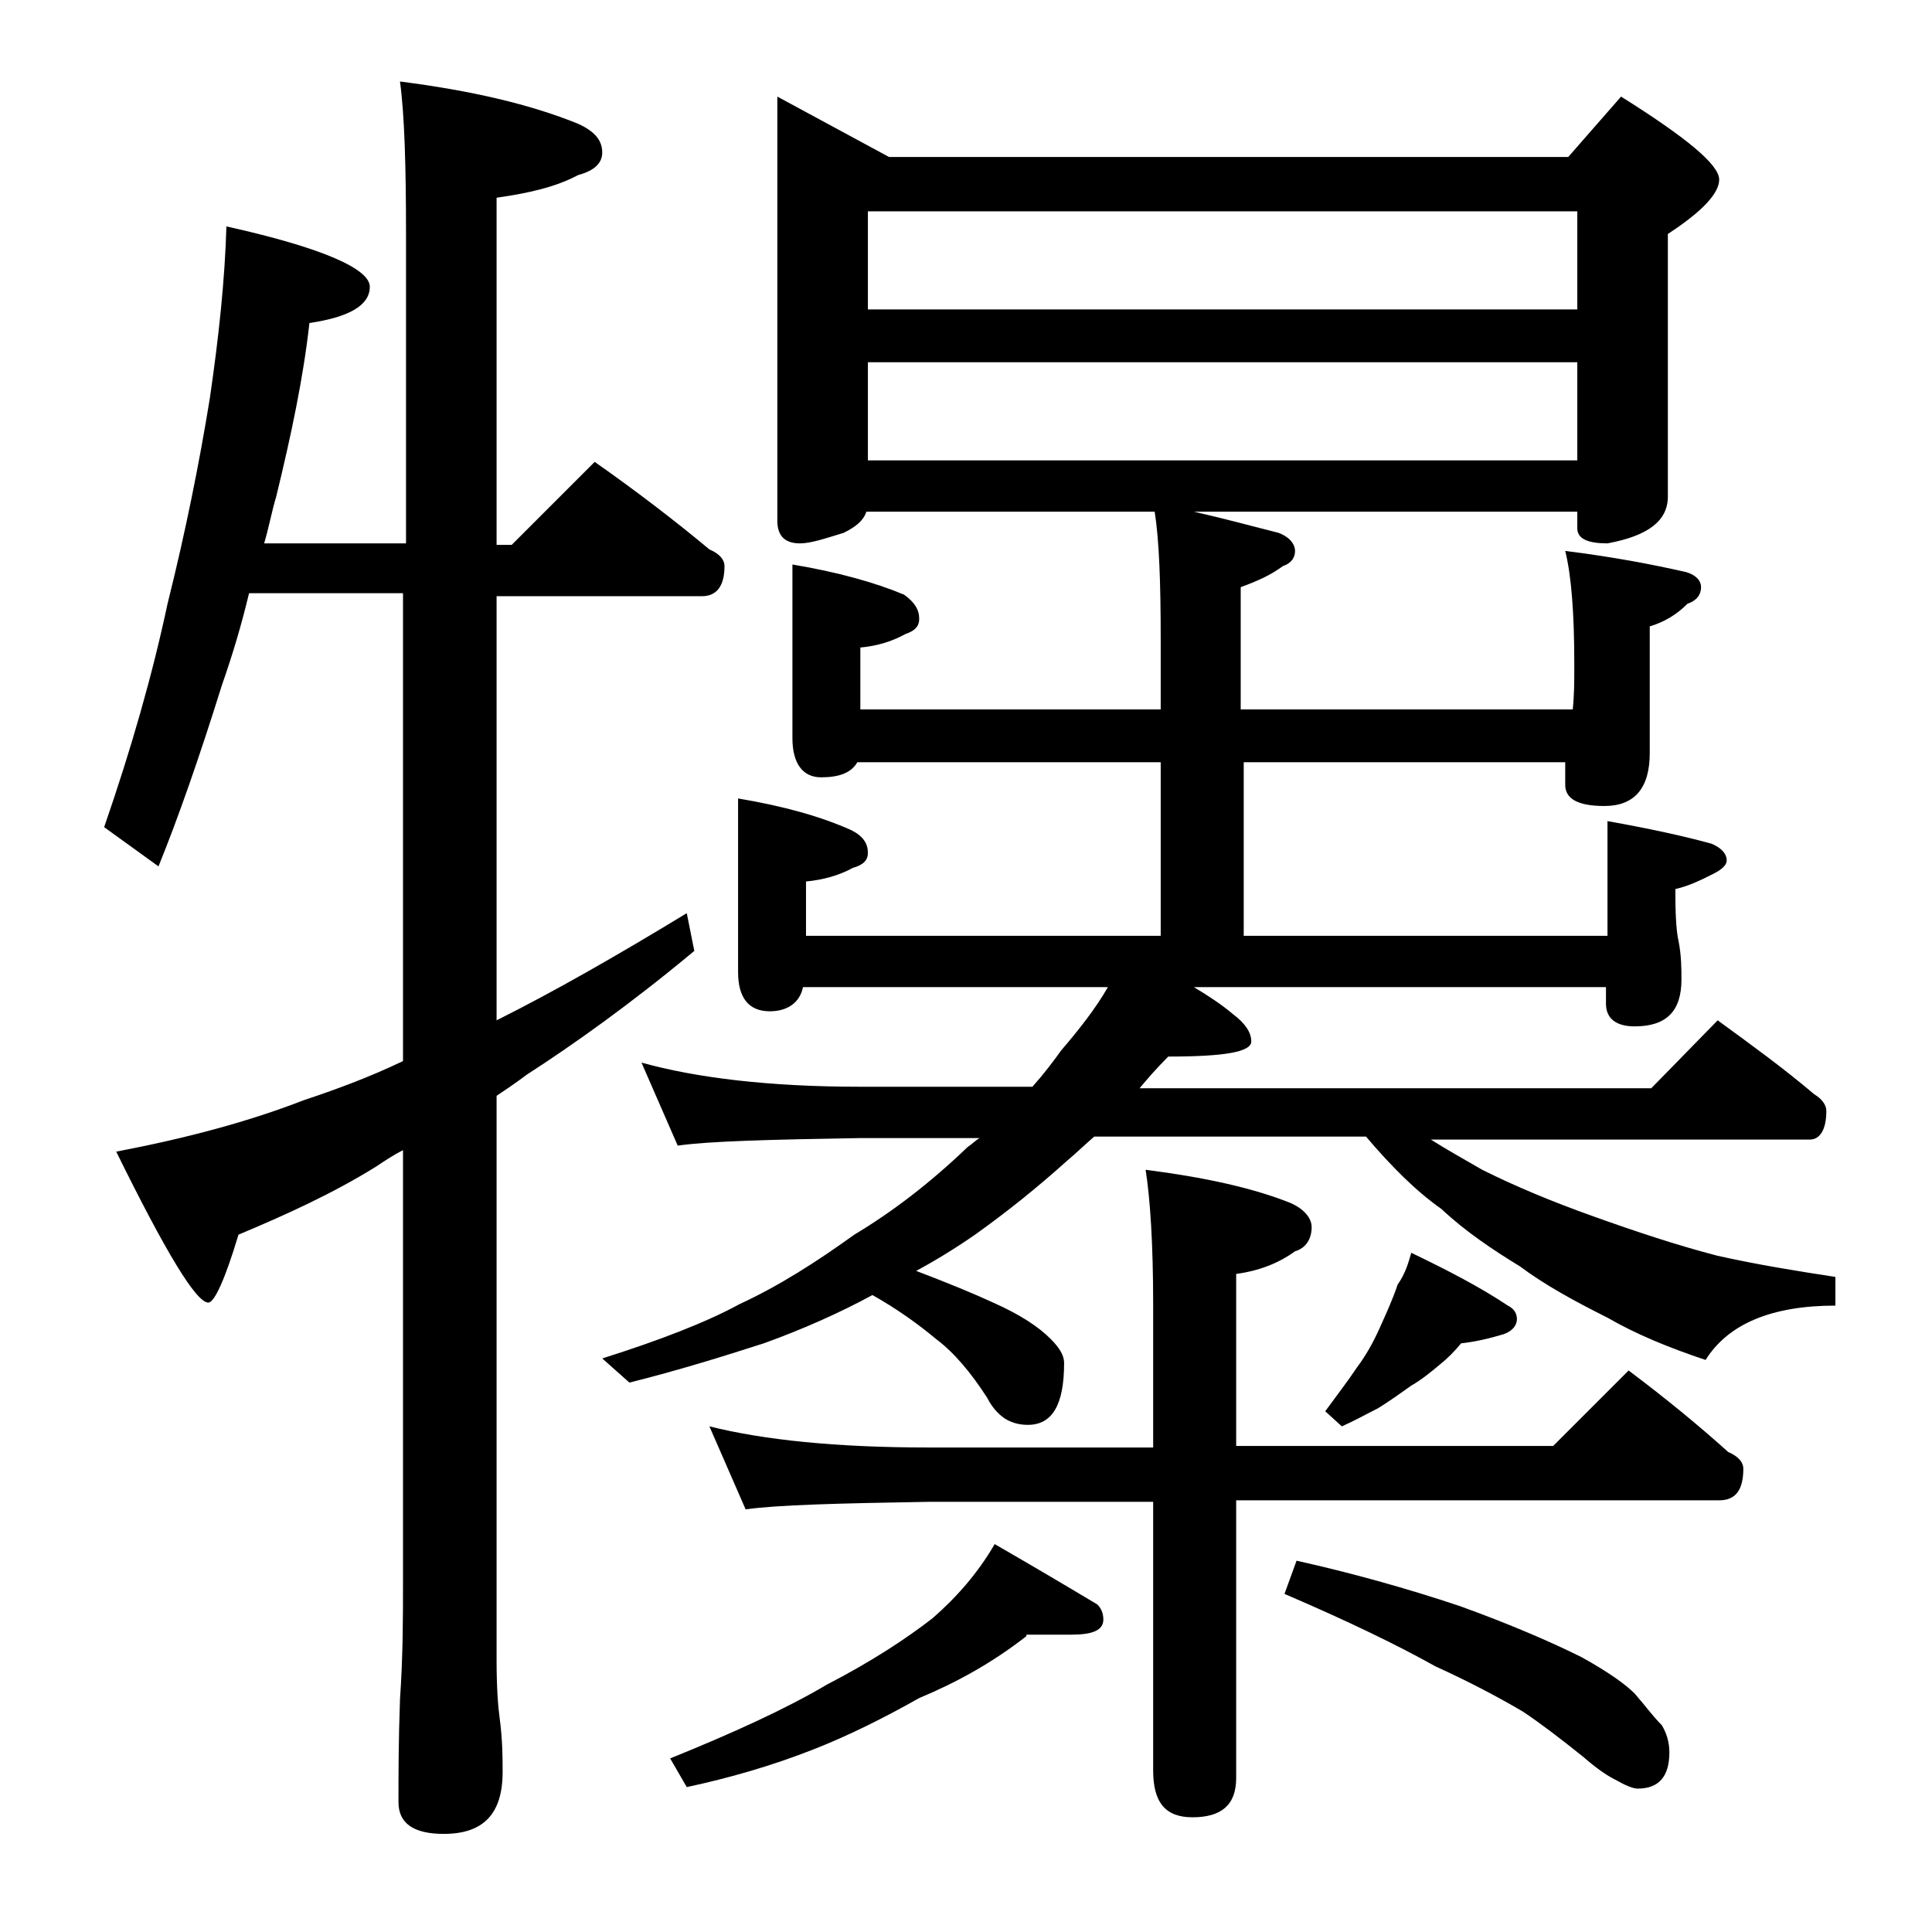 <?xml version="1.0" encoding="utf-8"?>
<!-- Generator: Adobe Illustrator 18.0.0, SVG Export Plug-In . SVG Version: 6.00 Build 0)  -->
<!DOCTYPE svg PUBLIC "-//W3C//DTD SVG 1.1//EN" "http://www.w3.org/Graphics/SVG/1.1/DTD/svg11.dtd">
<svg version="1.1" id="Layer_1" xmlns="http://www.w3.org/2000/svg" xmlns:xlink="http://www.w3.org/1999/xlink" x="0px" y="0px"
	 viewBox="0 0 128 128" enable-background="new 0 0 128 128" xml:space="preserve">
<path d="M15,15c6.3,1.4,9.5,2.8,9.5,4s-1.3,2-4,2.4c-0.4,3.6-1.2,7.4-2.2,11.5C18,33.9,17.8,35,17.5,36h9.4V15.5
	c0-4.5-0.1-7.9-0.4-10.1c4.7,0.6,8.6,1.5,11.8,2.8c1.1,0.5,1.6,1.1,1.6,1.9c0,0.7-0.5,1.2-1.6,1.5c-1.5,0.8-3.3,1.2-5.4,1.5v23h1
	l5.5-5.5c2.7,1.9,5.2,3.8,7.6,5.8c0.7,0.3,1,0.7,1,1.1c0,1.3-0.5,2-1.5,2H32.9v28.1c3.8-1.9,8-4.3,12.6-7.1L46,63
	c-4.2,3.5-8,6.2-11.1,8.2c-0.8,0.6-1.4,1-2,1.4V110c0,1.8,0.1,3.1,0.2,3.8c0.2,1.5,0.2,2.7,0.2,3.6c0,2.8-1.3,4.1-3.9,4.1
	c-2,0-3-0.7-3-2.1c0-1.8,0-4,0.1-6.8c0.2-2.9,0.2-5.5,0.2-7.6V76.2c-0.6,0.3-1.2,0.7-1.8,1.1c-2.9,1.8-6,3.2-9.1,4.5
	c-0.9,3-1.6,4.5-2,4.5c-0.8,0-2.8-3.3-6.1-10c4.7-0.9,8.8-2,12.4-3.4c2.1-0.7,4.3-1.5,6.6-2.6v-31H16.5c-0.5,2.1-1.1,4.1-1.8,6.1
	c-1.5,4.8-2.9,8.8-4.2,12l-3.6-2.6c1.8-5.2,3.2-10.1,4.2-14.8c1.2-4.8,2.1-9.3,2.8-13.6C14.5,22.3,14.9,18.5,15,15z M51.5,6.4l7.4,4
	h45l3.5-4c4.3,2.7,6.5,4.5,6.5,5.5c0,0.9-1.1,2.1-3.4,3.6v17.4c0,1.6-1.3,2.6-4,3.1c-1.3,0-2-0.3-2-1v-1.1H79.1c2.2,0.5,4,1,5.6,1.4
	c0.8,0.3,1.1,0.8,1.1,1.2c0,0.4-0.2,0.8-0.8,1c-0.8,0.6-1.7,1-2.8,1.4V47h22c0.1-1,0.1-1.9,0.1-2.6v-0.5c0-3.3-0.2-5.8-0.6-7.4
	c3.2,0.4,5.8,0.9,8,1.4c0.7,0.2,1,0.6,1,1c0,0.5-0.3,0.9-0.9,1.1c-0.7,0.7-1.5,1.2-2.5,1.5v8.4c0,2.3-1,3.5-3,3.5
	c-1.8,0-2.6-0.5-2.6-1.4v-1.5H82.4V62h24.1v-7.6c2.8,0.5,5.1,1,6.9,1.5c0.7,0.3,1,0.7,1,1.1c0,0.3-0.3,0.6-0.9,0.9
	c-0.8,0.4-1.6,0.8-2.5,1v0.5c0,1.5,0.1,2.5,0.2,2.9c0.2,1,0.2,1.9,0.2,2.6c0,2.1-1,3.1-3.1,3.1c-1.2,0-1.9-0.5-1.9-1.5v-1.1H79.1
	c1,0.6,1.9,1.2,2.6,1.8c0.8,0.6,1.2,1.2,1.2,1.8c0,0.7-1.8,1-5.5,1c-0.8,0.8-1.4,1.5-1.9,2.1h33.9l4.4-4.5c2.2,1.6,4.4,3.2,6.4,4.9
	c0.5,0.3,0.8,0.7,0.8,1.1c0,1.2-0.4,1.9-1.1,1.9H94.8c1.1,0.7,2.2,1.3,3.4,2c2.2,1.1,4.6,2.1,7.4,3.1s5.5,1.9,8.2,2.6
	c2.7,0.6,5.2,1,7.8,1.4v1.9c-4.2,0-7.1,1.2-8.6,3.6c-2.4-0.8-4.6-1.7-6.5-2.8c-2.2-1.1-4.2-2.2-5.8-3.4c-1.8-1.1-3.6-2.3-5.2-3.8
	c-1.7-1.2-3.3-2.8-5-4.8h-18c-0.7,0.6-1.2,1.1-1.8,1.6c-2,1.8-4,3.4-6.1,4.9c-1.3,0.9-2.6,1.7-3.9,2.4c2.1,0.8,3.8,1.5,5.1,2.1
	c1.8,0.8,3,1.6,3.8,2.4c0.6,0.6,0.9,1.1,0.9,1.6c0,2.8-0.8,4.1-2.4,4.1c-0.5,0-1-0.1-1.5-0.4c-0.3-0.2-0.8-0.6-1.2-1.4
	c-1.1-1.7-2.2-3-3.4-3.9c-1.2-1-2.6-2-4.2-2.9c-2.2,1.2-4.7,2.3-7.2,3.2c-2.8,0.9-5.7,1.8-8.9,2.6L39.9,90c3.8-1.2,6.9-2.4,9.1-3.6
	c2.6-1.2,5.1-2.8,7.6-4.6c2.5-1.5,5-3.4,7.5-5.8c0.3-0.2,0.6-0.5,0.8-0.6H57c-5.9,0.1-10,0.2-12.1,0.5l-2.4-5.5
	C46.1,71.4,50.9,72,57,72h11.4c0.8-0.9,1.4-1.7,1.9-2.4c1.2-1.4,2.3-2.8,3.1-4.2H53.2C53,66.4,52.2,67,51,67c-1.4,0-2.1-0.9-2.1-2.6
	V52.9c3,0.5,5.5,1.2,7.5,2.1c0.8,0.4,1.1,0.9,1.1,1.5c0,0.5-0.3,0.8-1,1c-0.9,0.5-2,0.8-3.1,0.9V62h23.5V50.5H56.8
	c-0.4,0.7-1.2,1-2.4,1c-1.2,0-1.9-0.9-1.9-2.6V37.4c3,0.5,5.5,1.2,7.4,2c0.7,0.5,1,1,1,1.6c0,0.5-0.3,0.8-0.9,1
	c-0.9,0.5-1.9,0.8-3,0.9V47h19.9v-4.6c0-3.8-0.1-6.6-0.4-8.5H57.4c-0.2,0.6-0.7,1-1.5,1.4C54.6,35.7,53.7,36,53,36
	c-1,0-1.5-0.5-1.5-1.5V6.4z M68,108.4c-2.3,1.8-4.7,3.1-7.1,4.1c-2.3,1.3-4.7,2.5-7,3.4c-2.8,1.1-5.6,1.9-8.4,2.5l-1.1-1.9
	c4.2-1.7,7.7-3.3,10.4-4.9c2.9-1.5,5.2-3,7-4.4c1.6-1.4,3-3,4.1-4.9c2.6,1.5,4.8,2.8,6.8,4c0.2,0.2,0.4,0.5,0.4,1c0,0.7-0.7,1-2.1,1
	H68z M47,94.5c3.6,0.9,8.4,1.4,14.5,1.4h14.9v-9.5c0-4-0.2-7-0.5-8.9c3.9,0.5,7.1,1.2,9.6,2.2c0.9,0.4,1.4,1,1.4,1.6
	c0,0.8-0.4,1.4-1.1,1.6c-1.1,0.8-2.4,1.3-3.9,1.5v11.4h21l5-5c2.4,1.8,4.6,3.6,6.6,5.4c0.7,0.3,1,0.7,1,1.1c0,1.4-0.5,2.1-1.6,2.1
	h-32v18.4c0,1.8-1,2.6-2.9,2.6c-1.8,0-2.6-1-2.6-3.1V99.5H61.5c-5.9,0.1-10,0.2-12.1,0.5L47,94.5z M57.5,20.5h47V14h-47V20.5z
	 M57.5,30.5h47V24h-47V30.5z M85.9,103.4c3.6,0.8,7.2,1.8,10.8,3c3.6,1.3,6.3,2.5,8.1,3.4c1.8,1,2.9,1.8,3.5,2.4
	c0.7,0.8,1.2,1.5,1.8,2.1c0.3,0.5,0.5,1.1,0.5,1.8c0,1.6-0.7,2.4-2.1,2.4c-0.3,0-0.8-0.2-1.5-0.6c-0.6-0.3-1.3-0.8-2.1-1.5
	c-1.5-1.2-2.8-2.2-4-3c-1.7-1-3.6-2-5.8-3c-2.5-1.4-5.8-3-10-4.8L85.9,103.4z M93.5,83c2.5,1.2,4.6,2.3,6.4,3.5
	c0.4,0.2,0.6,0.5,0.6,0.9c0,0.4-0.3,0.8-0.9,1c-1,0.3-1.9,0.5-2.8,0.6c-0.4,0.5-0.9,1-1.4,1.4c-0.6,0.5-1.2,1-1.9,1.4
	c-0.7,0.5-1.4,1-2.2,1.5c-0.8,0.4-1.5,0.8-2.4,1.2l-1.1-1c0.8-1.1,1.5-2,2.1-2.9c0.6-0.8,1.1-1.7,1.5-2.6c0.5-1.1,0.9-2,1.2-2.9
	C93.1,84.4,93.3,83.7,93.5,83z"/>
</svg>
